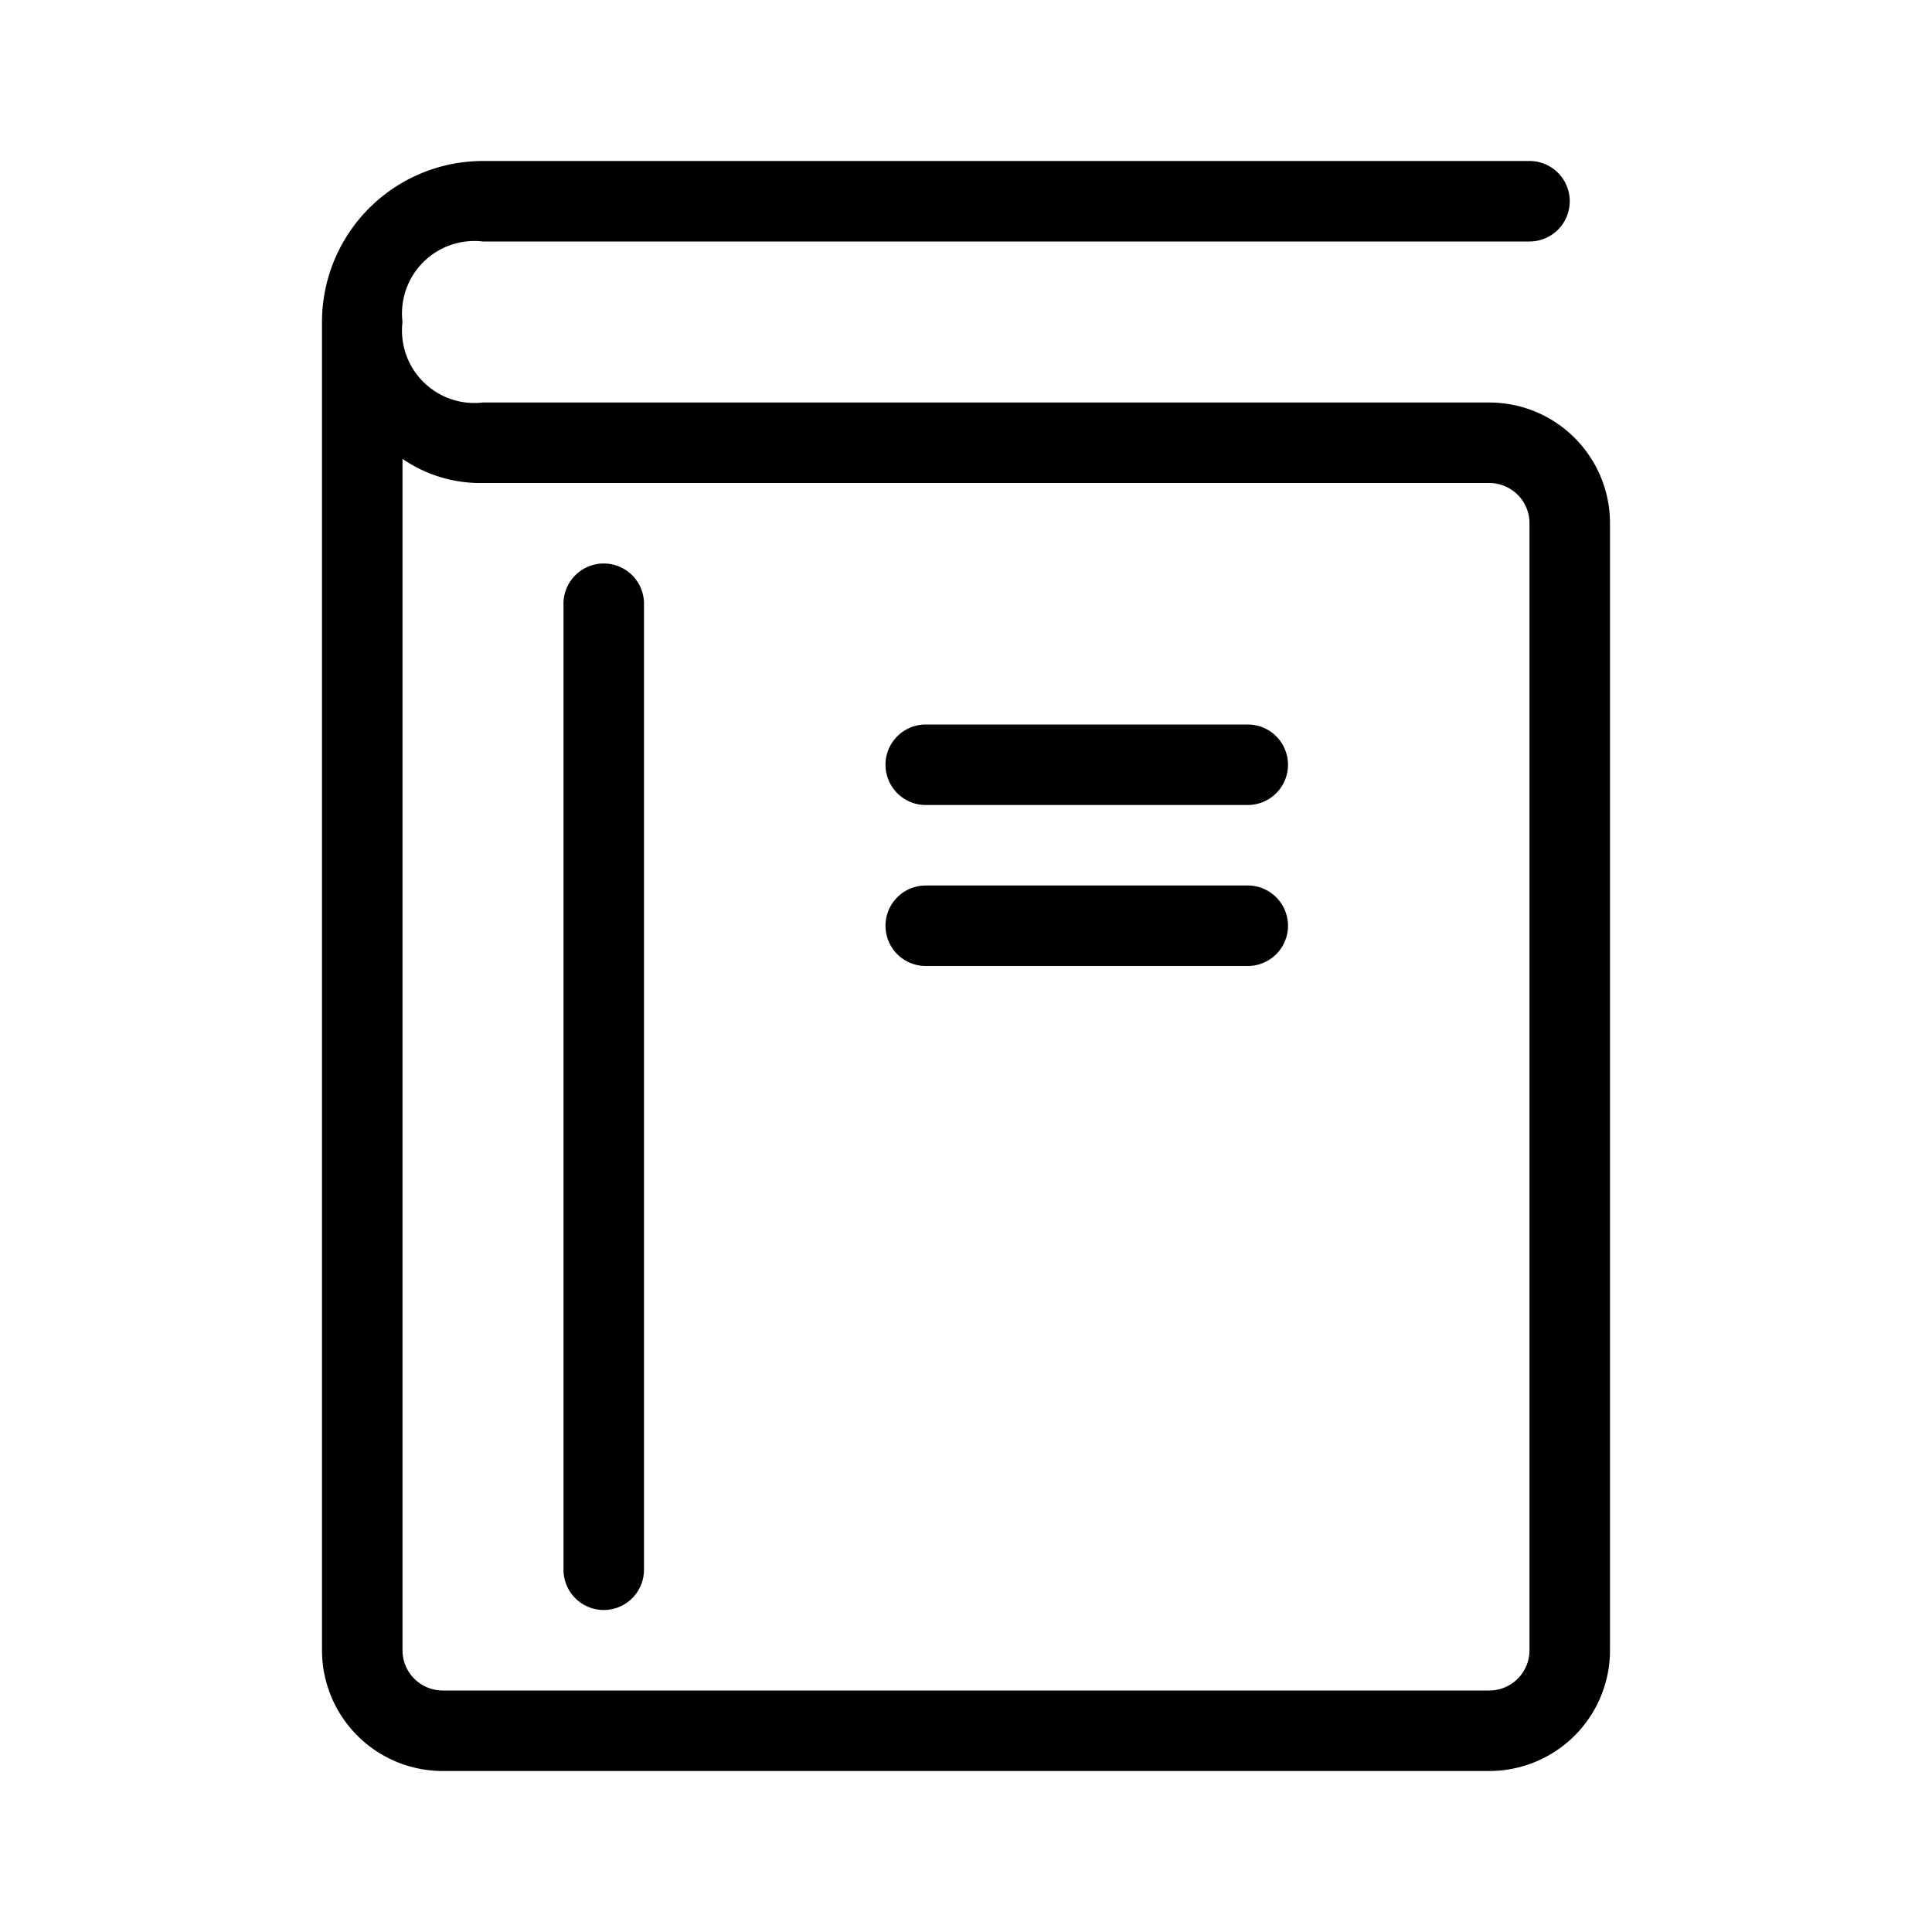 <svg xmlns="http://www.w3.org/2000/svg" viewBox="0 0 24 24"><path d="M18.5,22H5.5A1.5,1.5,0,0,1,4,20.5V4A2,2,0,0,1,6,2H19a.5.5,0,0,1,.5.5A.5.5,0,0,1,19,3H6A.9.9,0,0,0,5,4,.9.9,0,0,0,6,5H18.5A1.5,1.5,0,0,1,20,6.5v14A1.5,1.5,0,0,1,18.5,22ZM5,5.7V20.5a.5.5,0,0,0,.5.5h13a.5.5,0,0,0,.5-.5V6.5a.5.5,0,0,0-.5-.5H6A1.7,1.7,0,0,1,5,5.7Z"/><path d="M7.5,20a.5.5,0,0,1-.5-.5V7.5a.5.5,0,0,1,1,0v12A.5.5,0,0,1,7.5,20Z"/><path d="M15.5,10h-4a.5.5,0,0,1,0-1h4a.5.5,0,0,1,0,1Z"/><path d="M15.5,12h-4a.5.5,0,0,1,0-1h4a.5.5,0,0,1,0,1Z"/></svg>